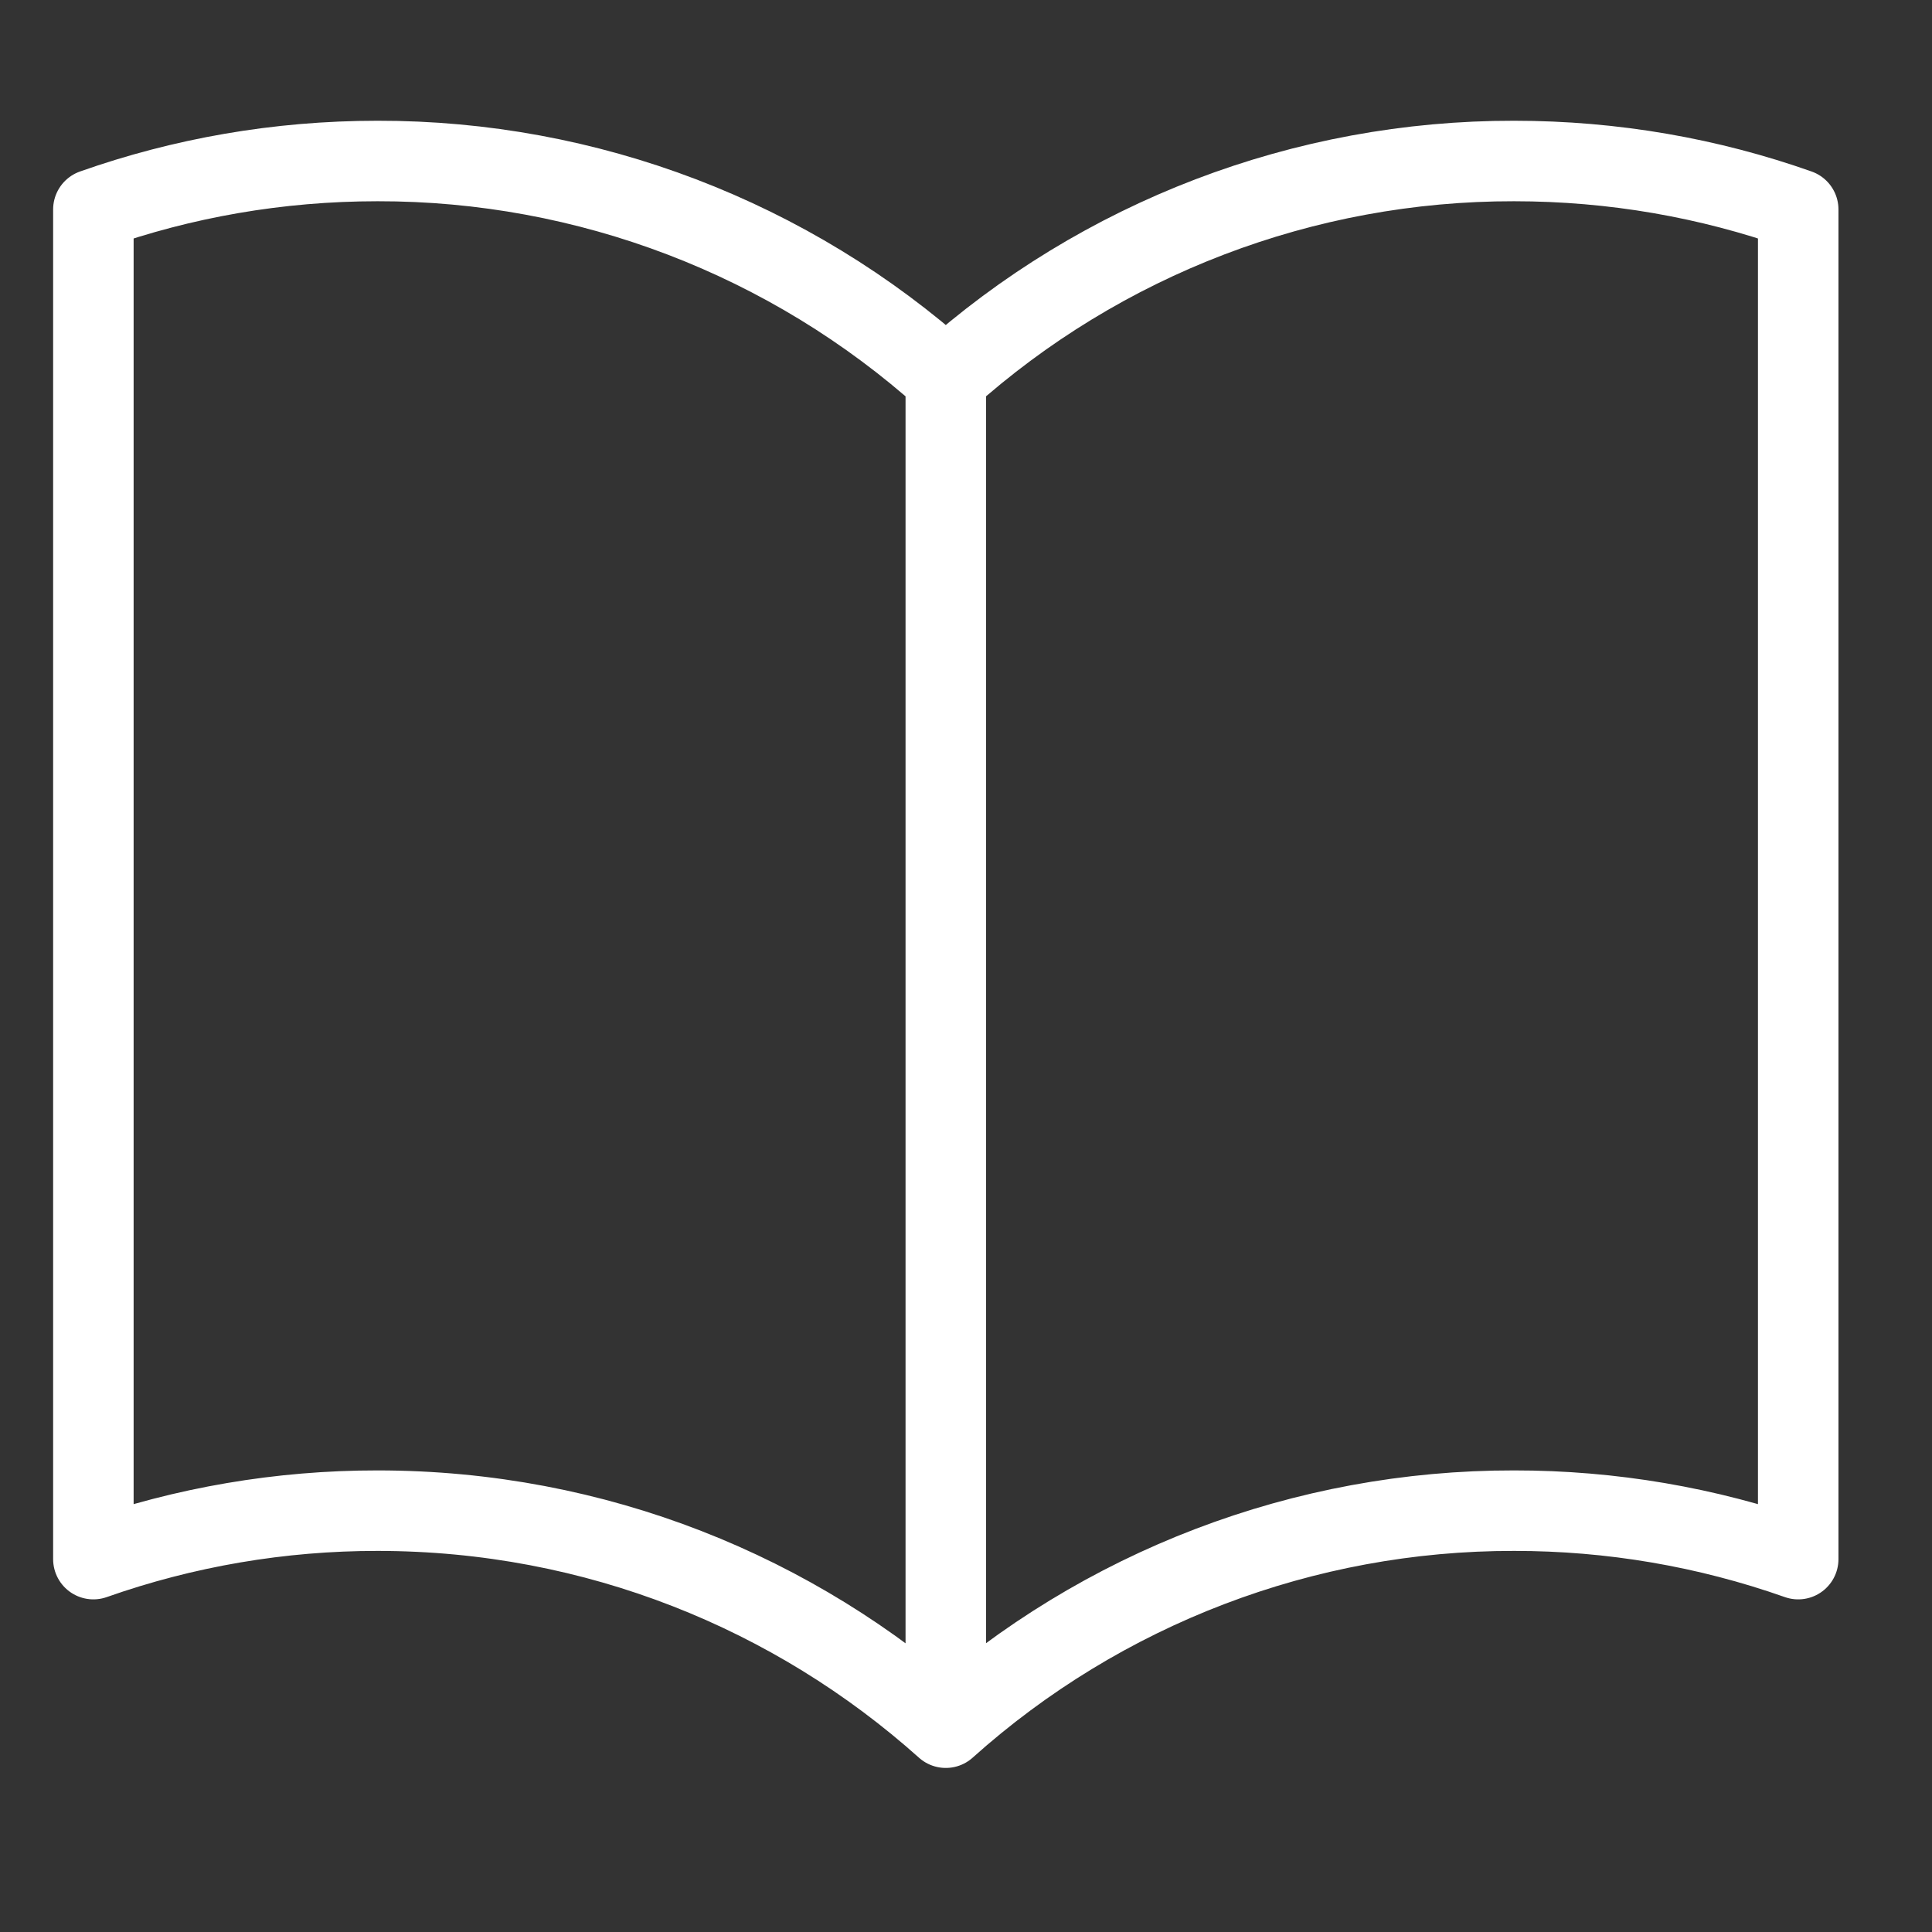 <svg width="24" height="24" viewBox="0 0 24 24" fill="none" xmlns="http://www.w3.org/2000/svg">
<rect x="0" y="0" width="24" height="24" fill="#333333" stroke="none"/>
<path d="M11.749 4.697C9.81 2.957 7.295 1.996 4.69 2C3.452 2 2.264 2.212 1.16 2.602V19.368C2.294 18.968 3.488 18.765 4.69 18.766C7.402 18.766 9.876 19.786 11.749 21.462M11.749 4.697C13.688 2.957 16.203 1.996 18.808 2C20.046 2 21.235 2.212 22.338 2.602V19.368C21.204 18.968 20.011 18.765 18.808 18.766C16.203 18.762 13.688 19.723 11.749 21.462M11.749 4.697V21.462" stroke="white" stroke-linecap="round" stroke-linejoin="round"/>
</svg>
